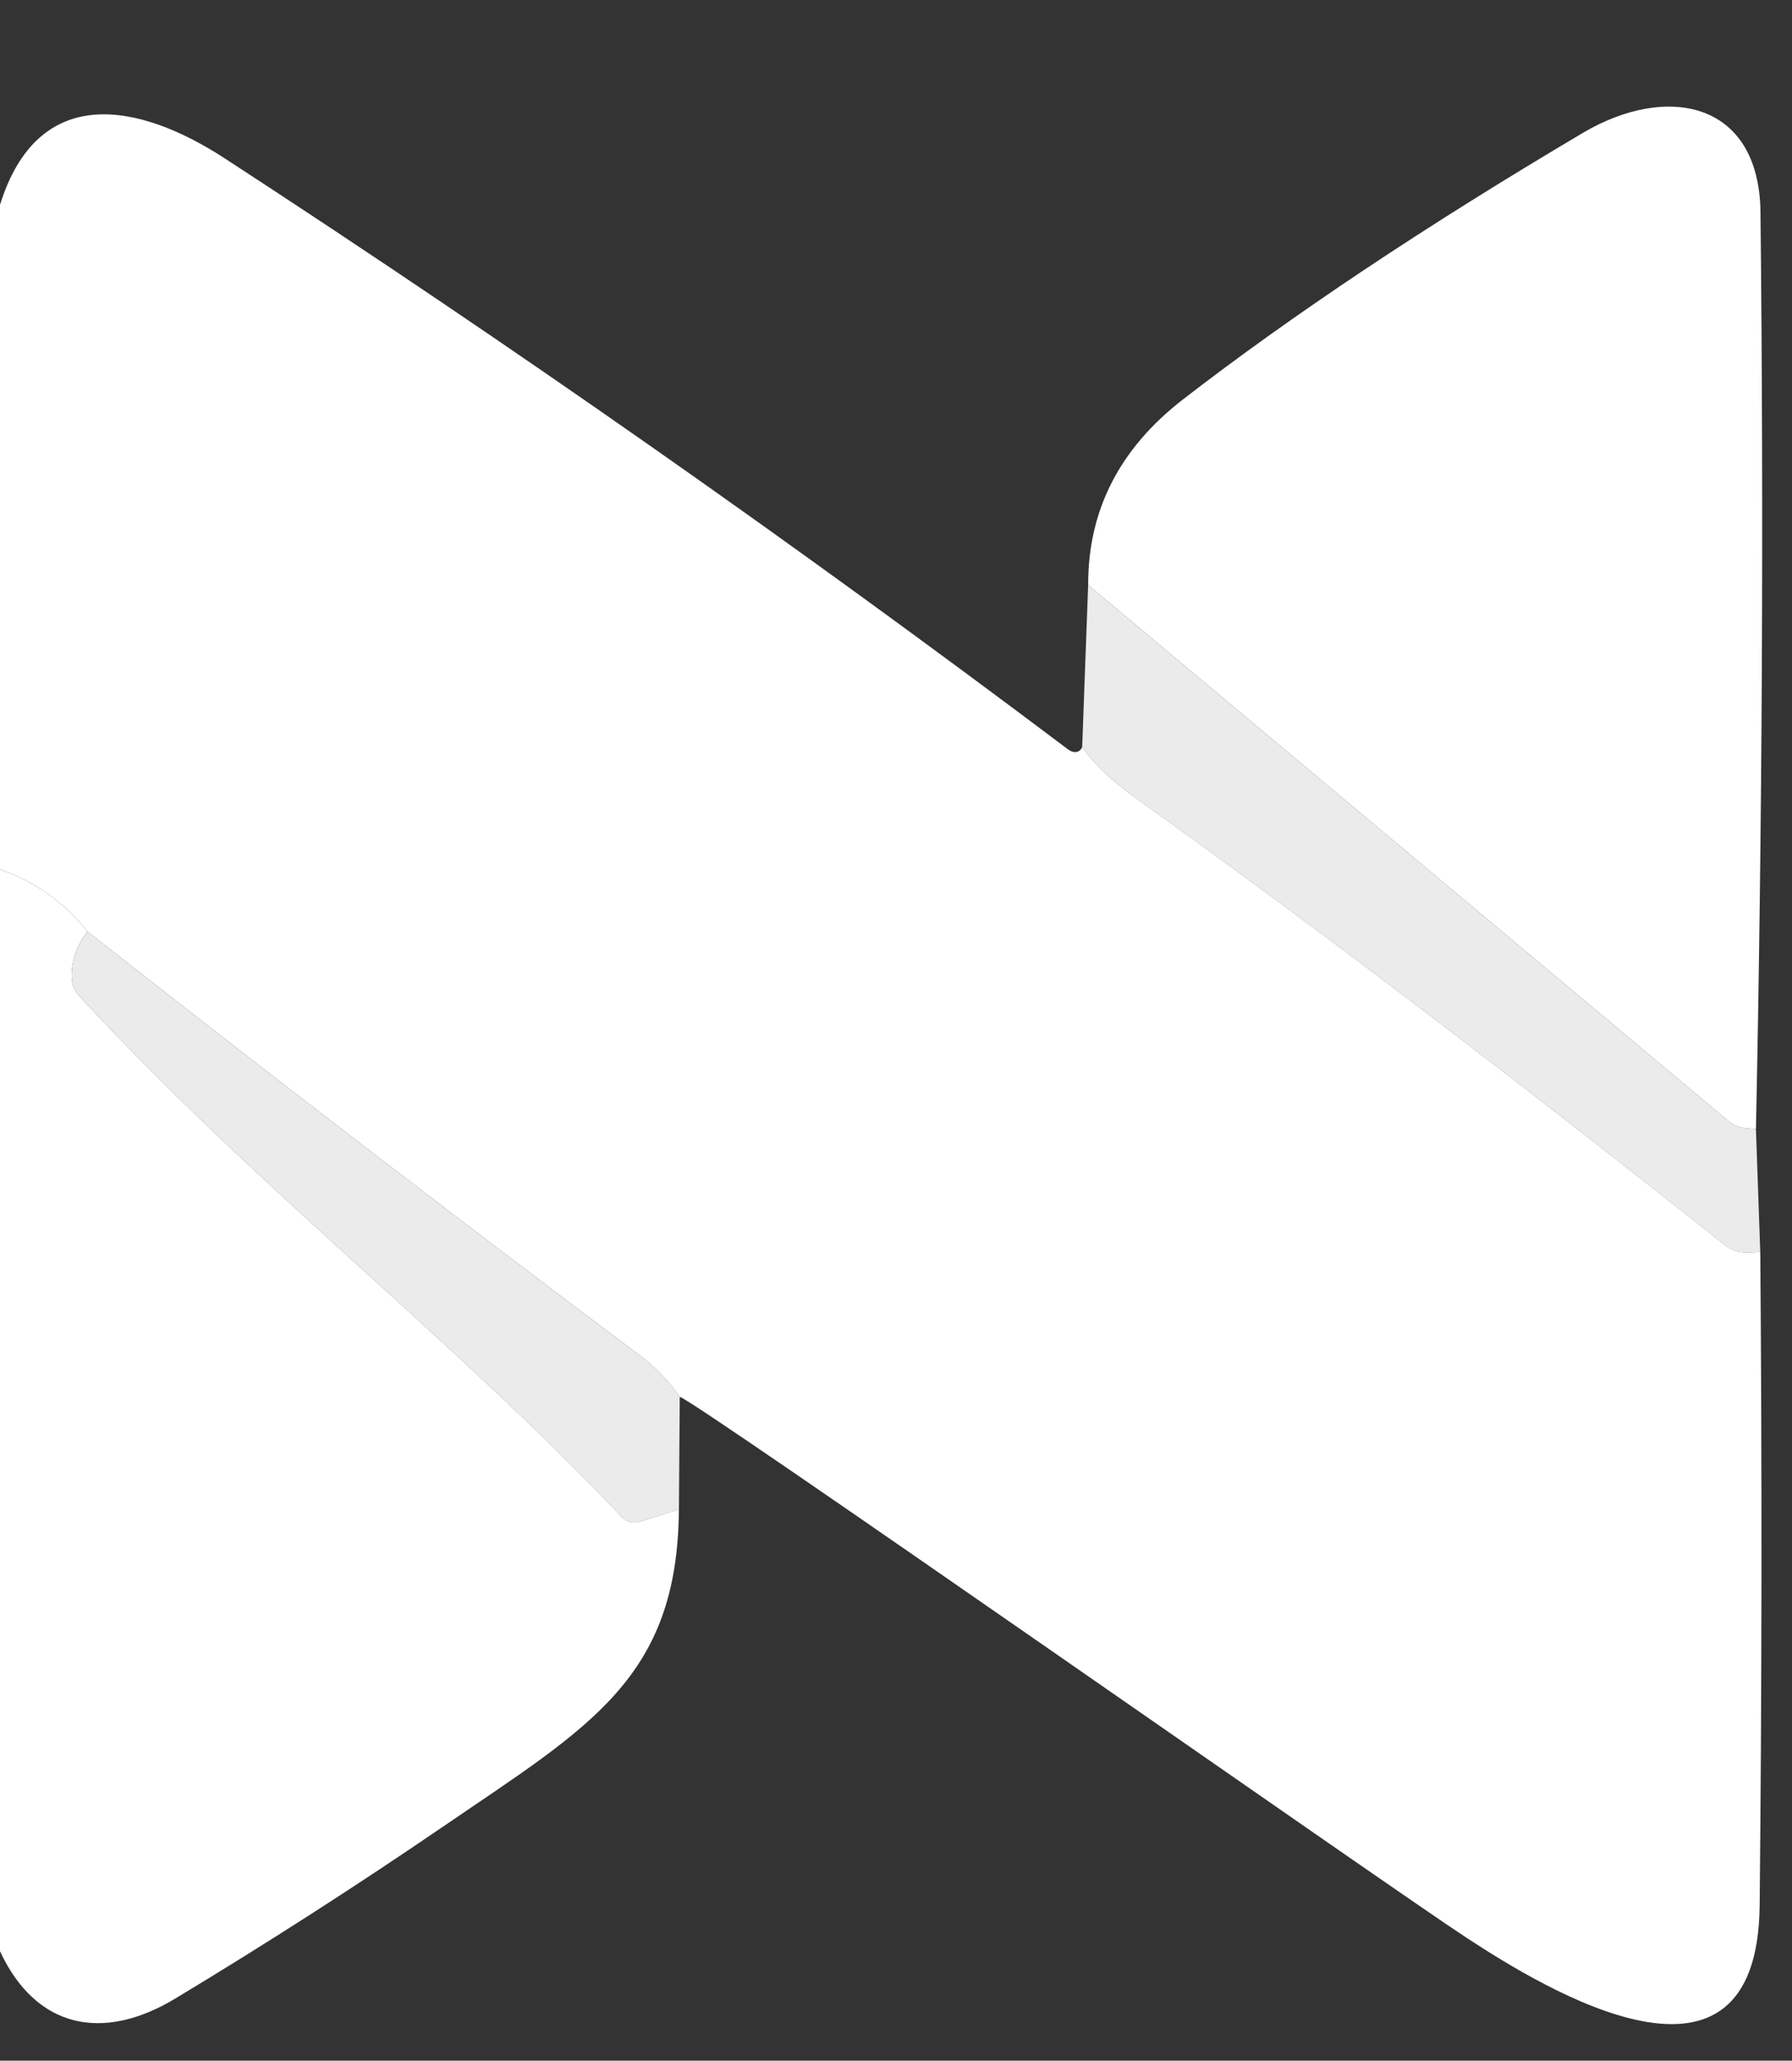 <?xml version="1.0" encoding="UTF-8"?> <svg xmlns="http://www.w3.org/2000/svg" width="87" height="100" viewBox="0 0 87 100" fill="none"><rect x="0" y="0" width="87" height="100" fill="#333333" stroke="none"/><path d="M85.25 54.791L84.75 54.751C84.437 54.719 84.145 54.597 83.91 54.401L52.83 28.391C52.817 24.778 54.344 21.781 57.41 19.401C62.717 15.295 69.2 10.975 76.86 6.441C80.93 4.041 85.41 4.901 85.47 10.301C85.63 25.148 85.557 39.978 85.25 54.791Z" fill="white"></path><path d="M52.54 36.249C53.08 37.049 53.97 37.893 55.21 38.779C63.343 44.573 72.84 51.776 83.7 60.389C84.29 60.859 84.76 60.799 85.46 60.749C85.547 71.343 85.537 81.916 85.43 92.469C85.32 102.82 75.04 96.549 71.22 94.049C67.54 91.649 33.38 67.699 33 67.789C32.447 66.996 31.783 66.313 31.01 65.739C22.01 58.993 13.09 52.149 4.25 45.209C3.117 43.783 1.7 42.776 0 42.189V9.939C1.86 3.989 6.75 4.989 10.87 7.659C24.863 16.766 38.53 26.339 51.87 36.379C52.1 36.549 52.42 36.559 52.54 36.249Z" fill="white"></path><path d="M52.829 28.391L83.909 54.401C84.144 54.596 84.436 54.718 84.749 54.751L85.249 54.791L85.459 60.751C84.759 60.801 84.289 60.861 83.699 60.391C72.839 51.777 63.343 44.574 55.209 38.781C53.969 37.894 53.079 37.051 52.539 36.251L52.829 28.391Z" fill="white" fill-opacity="0.9"></path><path d="M0 42.19C1.7 42.776 3.117 43.783 4.25 45.209C3.723 45.883 3.467 46.623 3.48 47.429C3.48 47.751 3.601 48.062 3.82 48.3C12.39 57.599 22.26 65.189 30.2 73.629C30.305 73.74 30.439 73.82 30.587 73.859C30.736 73.897 30.892 73.894 31.04 73.85L32.96 73.249C32.9 81.45 28.63 83.779 21.57 88.6C17.297 91.519 12.94 94.316 8.5 96.99C4.96 99.12 1.73 98.409 0 94.689V42.19Z" fill="white"></path><path d="M4.251 45.211C13.091 52.151 22.011 58.994 31.011 65.741C31.784 66.314 32.448 66.998 33.001 67.791L32.961 73.251L31.041 73.851C30.893 73.896 30.737 73.899 30.588 73.86C30.44 73.821 30.306 73.742 30.201 73.631C22.261 65.191 12.391 57.601 3.821 48.301C3.602 48.063 3.481 47.752 3.481 47.431C3.468 46.624 3.724 45.884 4.251 45.211Z" fill="white" fill-opacity="0.9"></path></svg> 